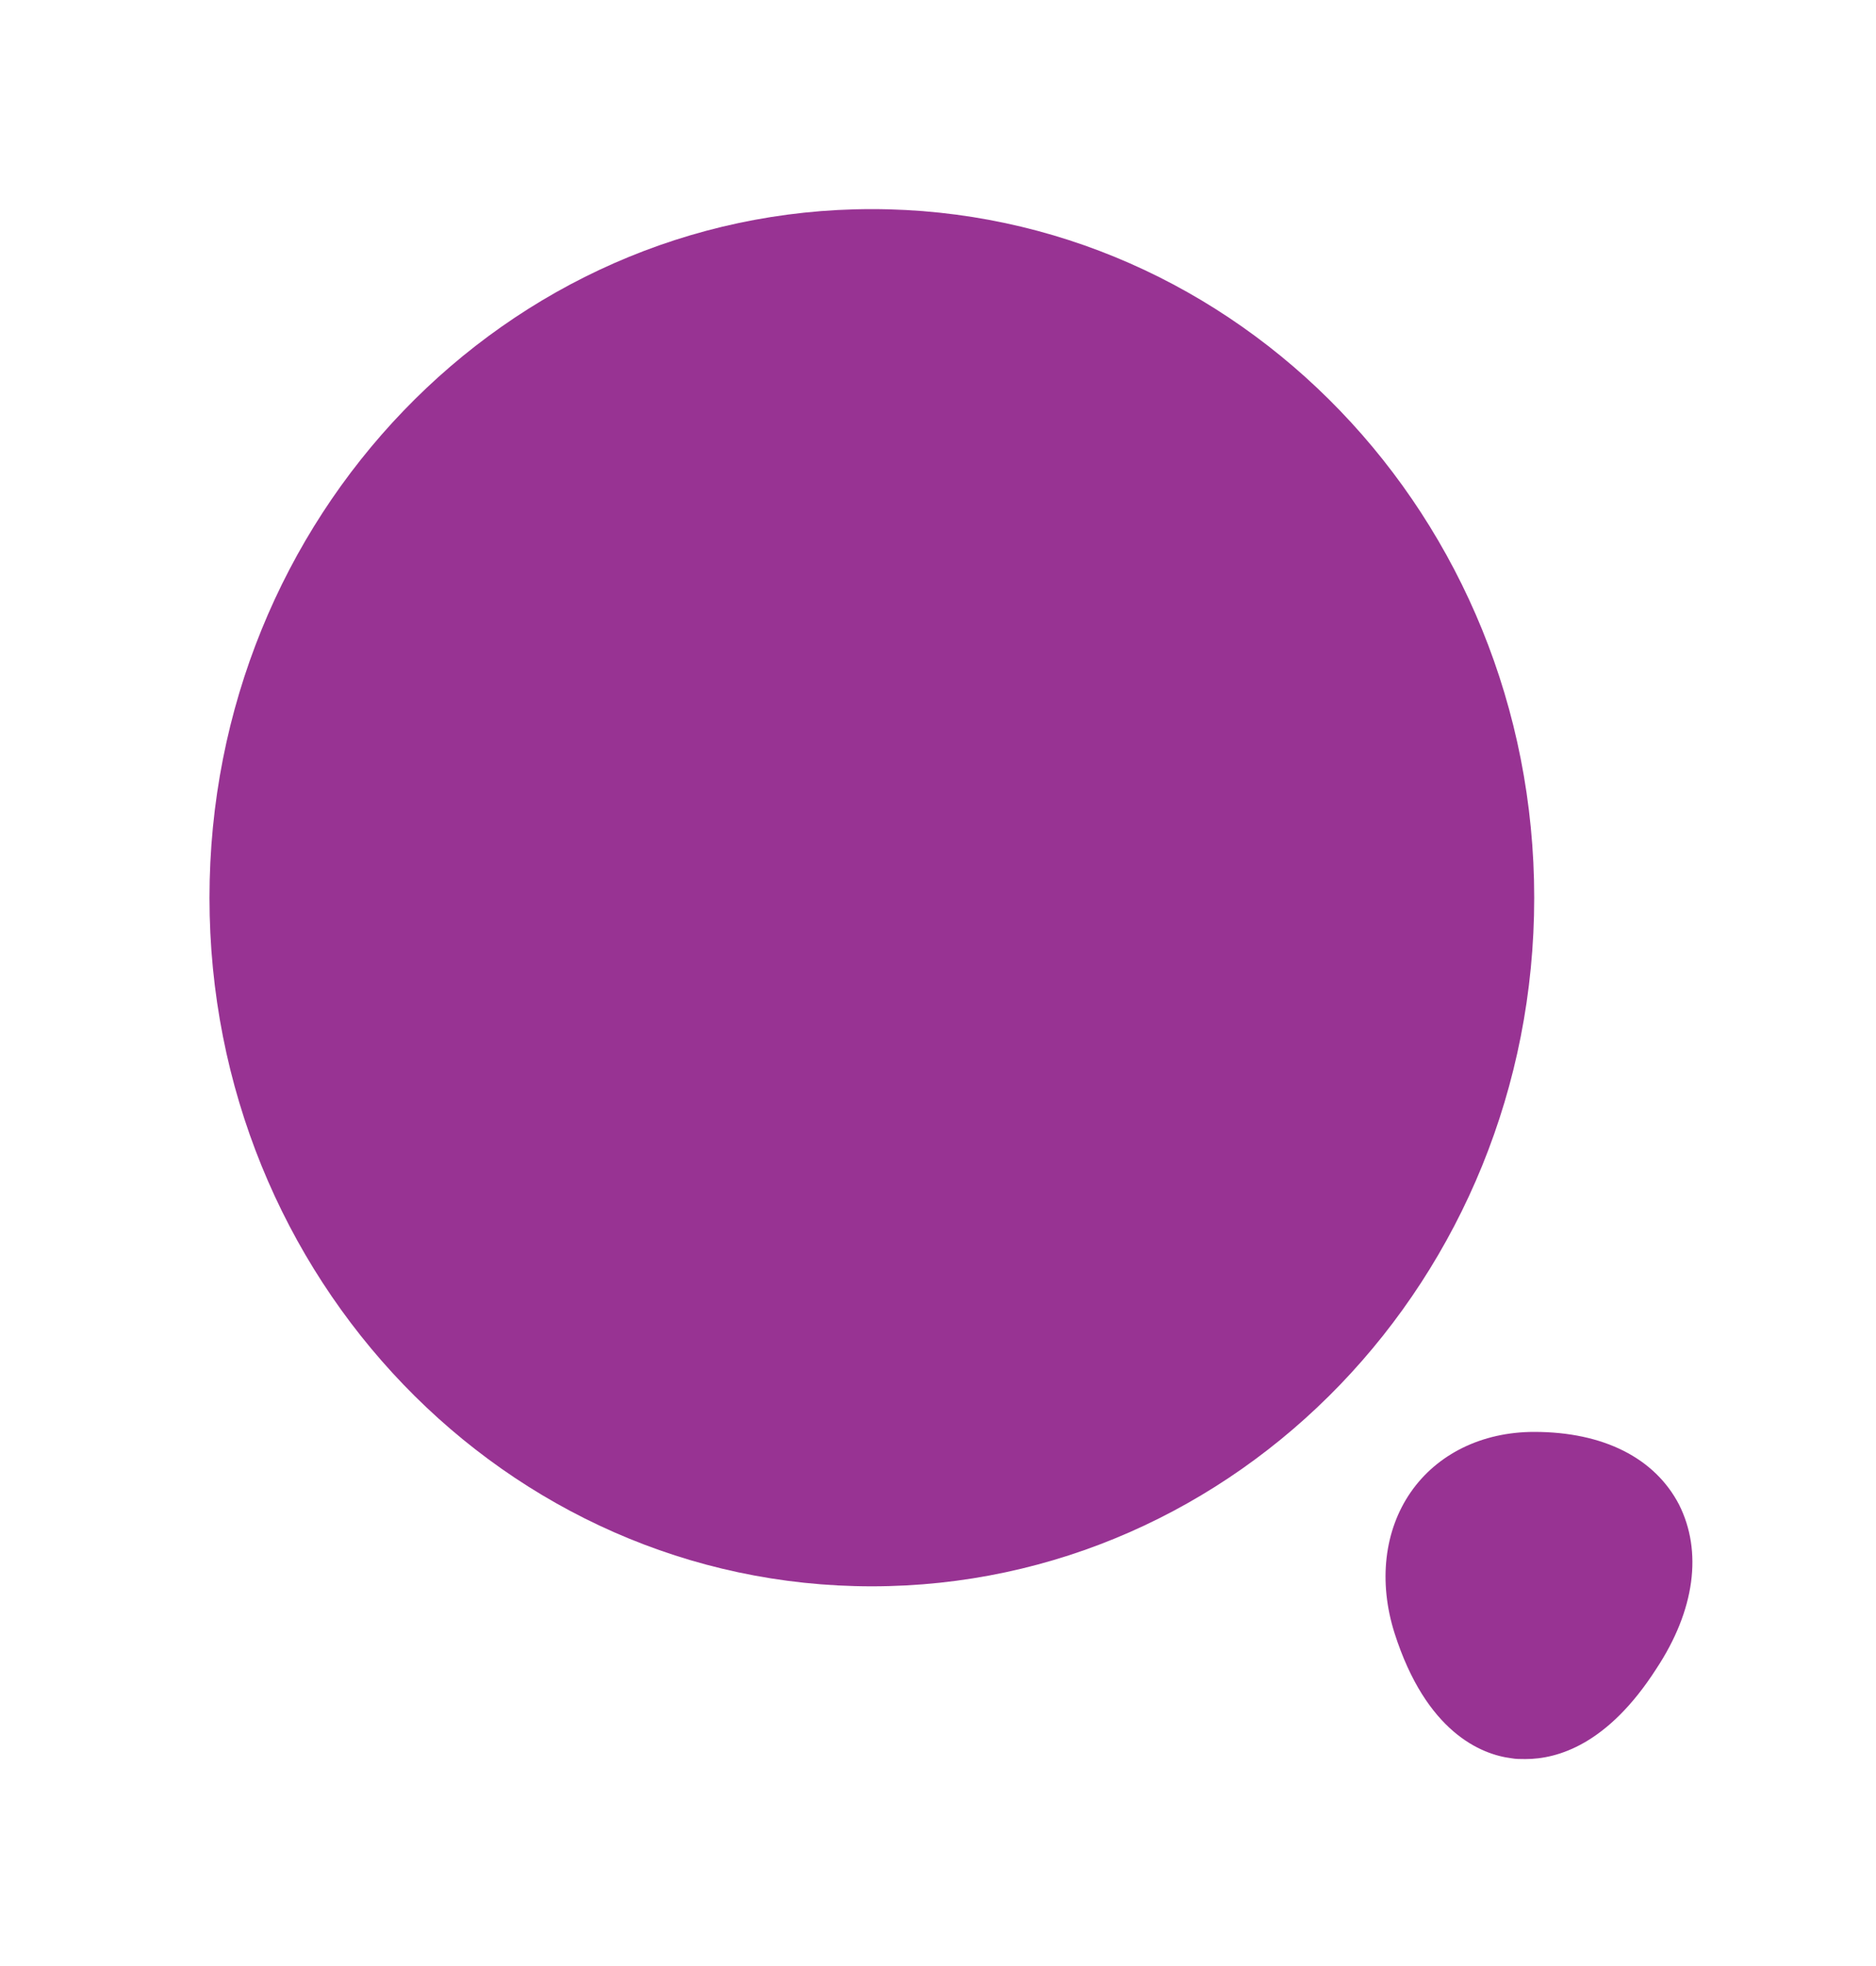 <svg width="21" height="22" viewBox="0 0 21 22" fill="none" xmlns="http://www.w3.org/2000/svg">
    <path
        d="M9.759 17.751C13.854 17.751 17.174 14.301 17.174 10.046C17.174 5.79 13.854 2.34 9.759 2.34C5.665 2.34 2.345 5.79 2.345 10.046C2.345 14.301 5.665 17.751 9.759 17.751Z"
        fill="#983393" />
    <path
        d="M18.795 16.836C18.523 16.314 17.947 16.023 17.174 16.023C16.589 16.023 16.087 16.271 15.791 16.699C15.495 17.127 15.429 17.7 15.61 18.273C15.964 19.384 16.581 19.633 16.919 19.675C16.968 19.684 17.017 19.684 17.075 19.684C17.437 19.684 17.997 19.521 18.54 18.675C18.976 18.016 19.058 17.358 18.795 16.836Z"
        fill="#983393" />
</svg>
    